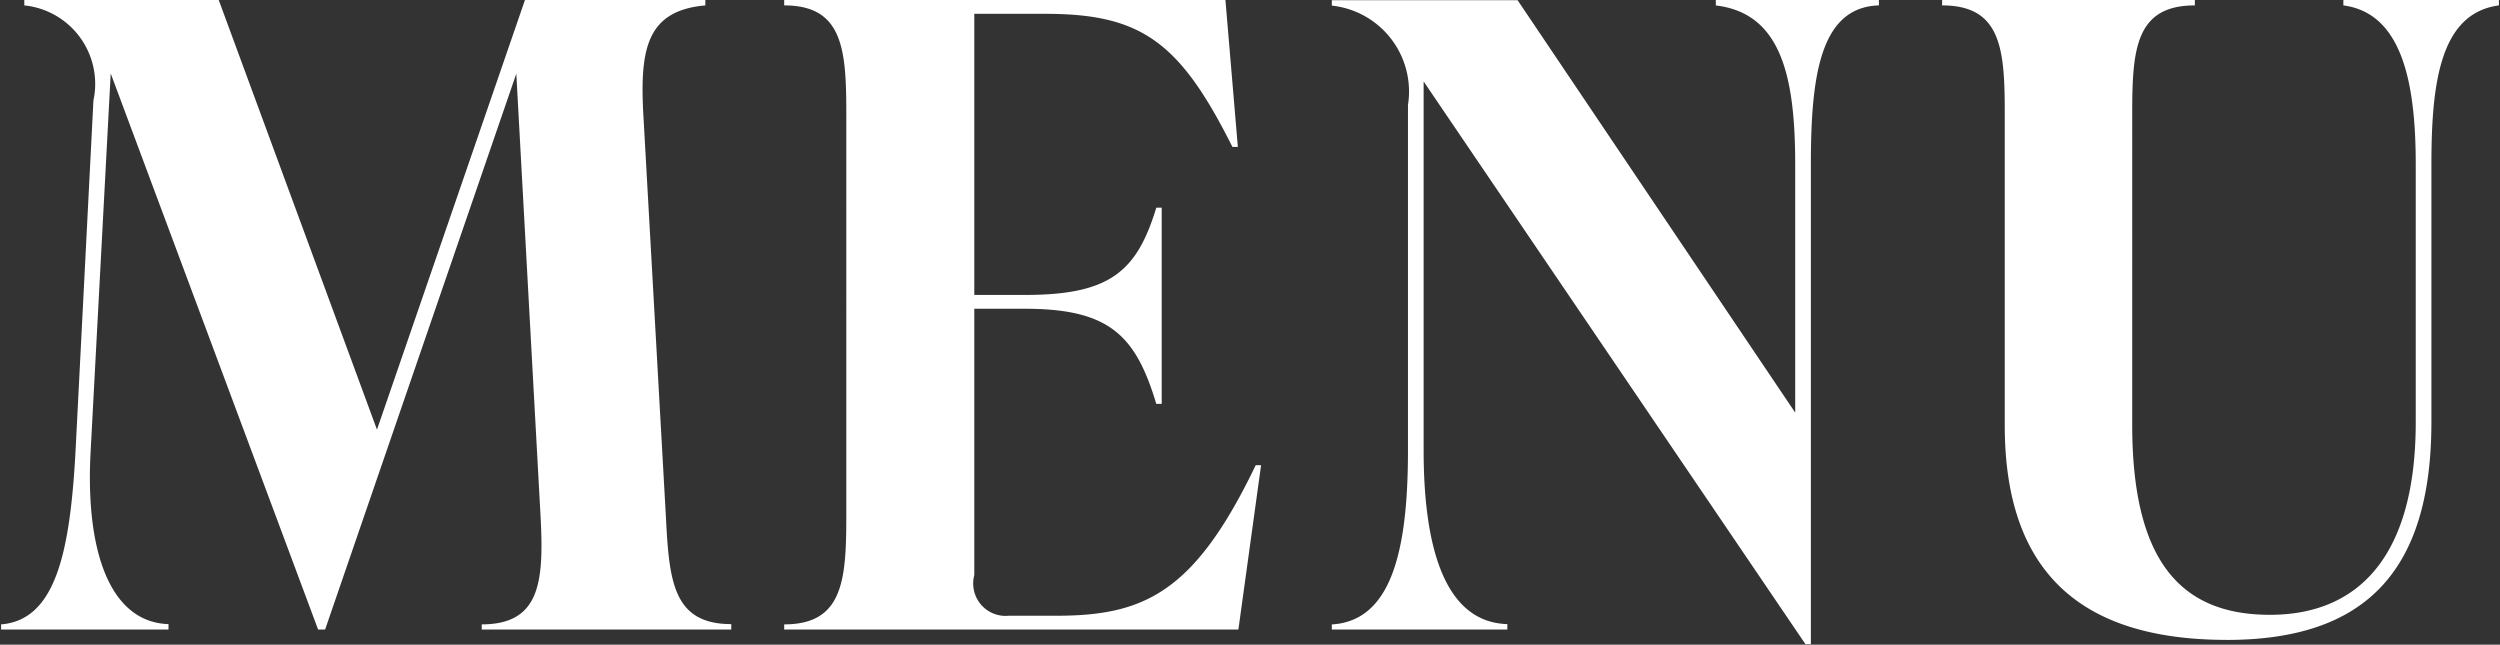 <svg id="txt_gnav.svg" xmlns="http://www.w3.org/2000/svg" width="46.29" height="11.937" viewBox="0 0 46.29 11.937">
  <rect x="0" y="0" width="46.29" height="11.937" fill="#333333" stroke="none"/>
  <defs>
    <style>
      .cls-1 {
        fill: #fff;
        fill-rule: evenodd;
      }
    </style>
  </defs>
  <path id="_MENU" data-name=" MENU" class="cls-1" d="M1849,75.429c-0.06-1.185.07-1.889,1.15-1.985v-0.1h-3.34l-2.74,7.955-2.93-7.955h-3.6v0.1a1.461,1.461,0,0,1,1.28,1.76l-0.33,6.467c-0.1,1.873-.36,3.153-1.38,3.234V85h3.1V84.9c-1.08-.033-1.55-1.345-1.44-3.234l0.37-6.962L1842.98,85h0.13l3.54-10.292,0.45,8.212c0.06,1.184,0,1.985-1.09,1.985V85h4.62V84.9c-1.08,0-1.15-.8-1.21-1.985Zm11.34,6.53c-1.13,2.353-2.06,2.786-3.69,2.786h-0.88a0.6,0.6,0,0,1-.64-0.752V79.061h0.94c1.57,0,2.05.5,2.43,1.761h0.1V77.189h-0.1c-0.36,1.185-.86,1.616-2.43,1.616h-0.94V73.6h1.32c1.78,0,2.49.529,3.46,2.465h0.1l-0.23-2.721h-8.17v0.1c1.08,0,1.15.8,1.15,1.985V82.92c0,1.184-.07,1.985-1.15,1.985V85h8.41l0.42-3.042h-0.1Zm8.52-8.514c1.21,0.144,1.47,1.312,1.47,2.945v4.594l-5.14-7.636h-3.44v0.1a1.6,1.6,0,0,1,1.41,1.84v6.4c0,1.889-.32,3.153-1.41,3.218V85H1865V84.9c-1.12-.033-1.55-1.329-1.55-3.218V74.852l7.07,10.42h0.1V76.389c0-1.633.17-2.913,1.26-2.945v-0.1h-3.02v0.1Zm9.46,11.748c2.53,0,3.79-1.233,3.79-4.034V76.389c0-1.505.16-2.8,1.25-2.945v-0.1h-2.88v0.1c1.09,0.144,1.34,1.44,1.34,2.945v4.769c0,2.561-1.12,3.57-2.7,3.57-1.7,0-2.55-1.056-2.55-3.522V75.429c0-1.185.07-1.985,1.16-1.985v-0.1h-4.68v0.1c1.09,0,1.16.8,1.16,1.985v5.794C1874.21,84.024,1875.71,85.192,1878.32,85.192Z" transform="translate(-1837.09 -73.344)"/>
</svg>
